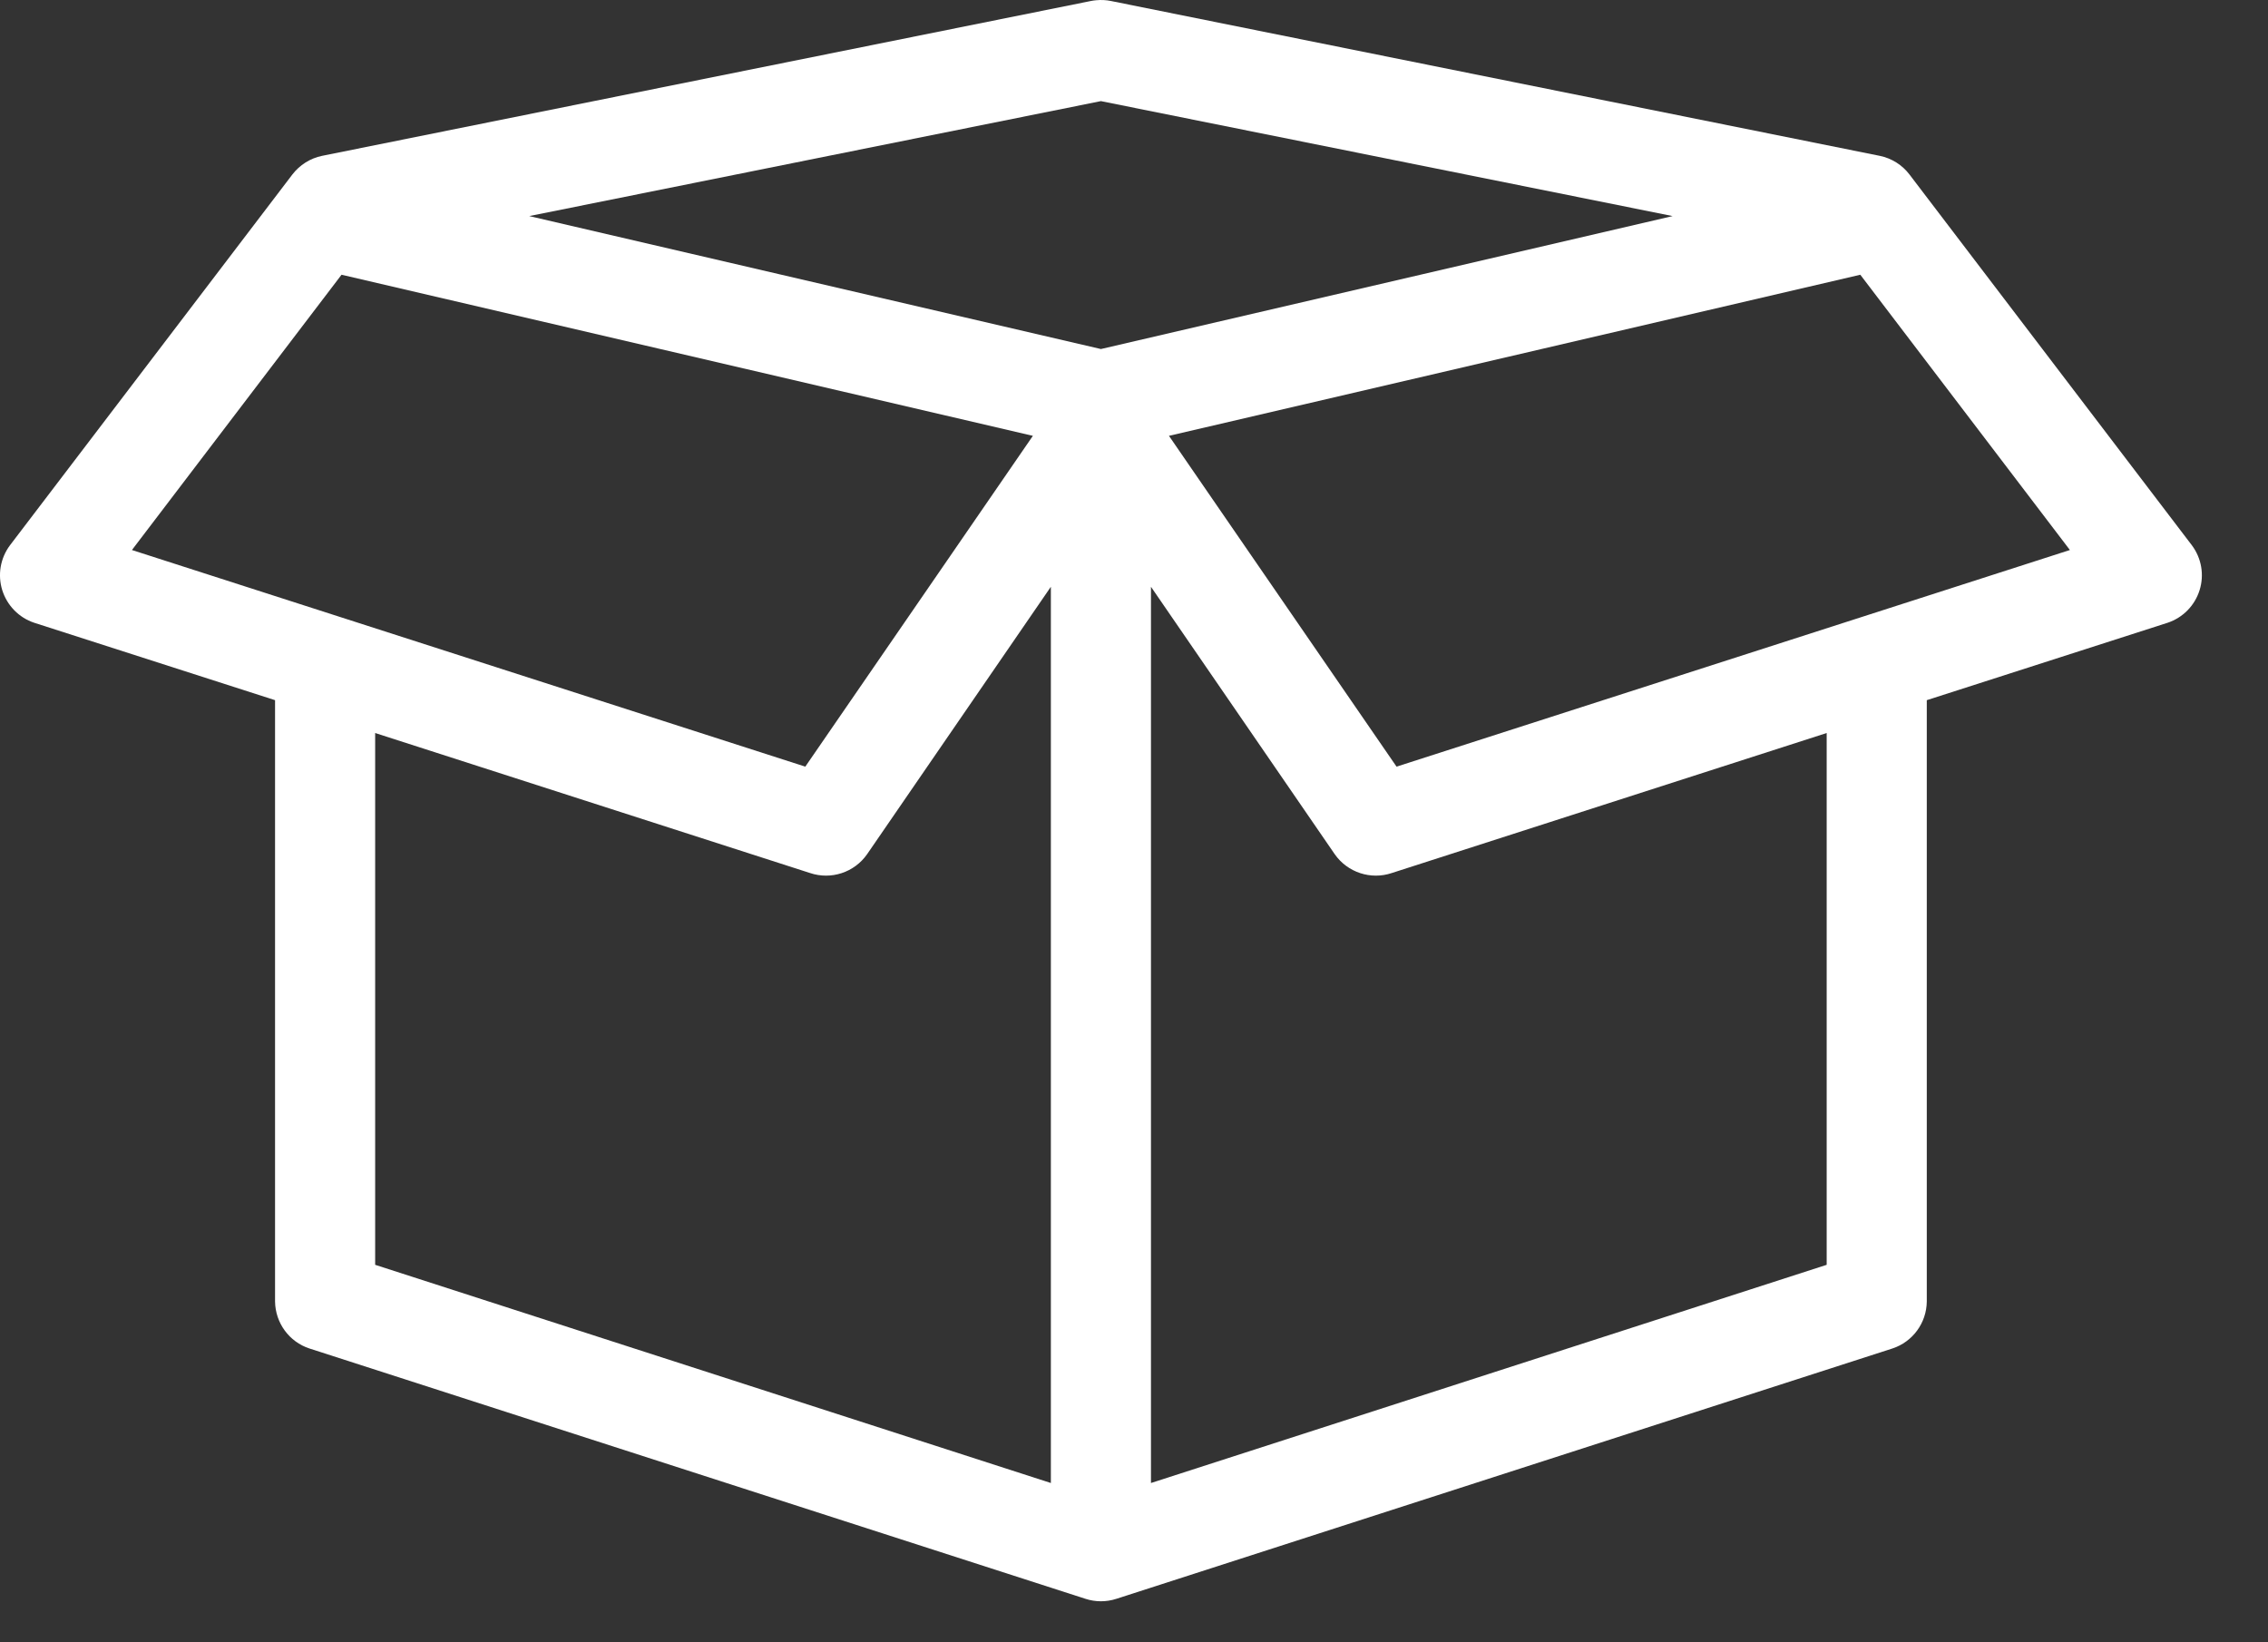 <?xml version="1.0" encoding="UTF-8"?>
<svg width="29px" height="21px" viewBox="0 0 29 21" version="1.1" xmlns="http://www.w3.org/2000/svg" xmlns:xlink="http://www.w3.org/1999/xlink">
    <rect x="0" y="0" width="29" height="21" fill="#333333" stroke="none"/>
    <title>C864491A-492E-4A2C-B2D5-7D84090AC9CD</title>
    <g id="Desktop" stroke="none" stroke-width="1" fill="none" fill-rule="evenodd">
        <g id="Order-Lookup---cta-disabled" transform="translate(-806, -18)" fill="#FFFFFF">
            <g id="Utility" transform="translate(804, 8)">
                <g id="icon/account/orders" transform="translate(2, 10)">
                    <path d="M14.017,0.003 C13.994,0.005 13.97,0.008 13.947,0.013 L4.117,1.993 C3.966,2.024 3.831,2.11 3.737,2.233 L0.127,6.973 C0.004,7.138 -0.032,7.351 0.029,7.547 C0.091,7.743 0.242,7.898 0.437,7.963 L3.517,8.953 L3.517,16.643 C3.521,16.916 3.697,17.158 3.957,17.243 L13.877,20.443 C14.007,20.486 14.147,20.486 14.277,20.443 L24.197,17.243 C24.457,17.158 24.634,16.916 24.637,16.643 L24.637,8.953 L27.717,7.963 C27.912,7.898 28.064,7.743 28.125,7.547 C28.187,7.351 28.15,7.138 28.027,6.973 L24.417,2.233 C24.324,2.11 24.189,2.024 24.037,1.993 L14.207,0.013 C14.145,4.36185678e-05 14.081,-0.003 14.017,0.003 Z M14.077,1.293 L21.387,2.763 L14.077,4.463 L6.767,2.763 L14.077,1.293 Z M4.367,3.513 L13.207,5.573 L10.297,9.803 L1.687,7.033 L4.367,3.513 Z M23.787,3.513 L26.467,7.033 L17.857,9.803 L14.947,5.573 L23.787,3.513 Z M13.437,7.503 L13.437,18.963 L4.797,16.173 L4.797,9.373 L10.357,11.163 C10.627,11.254 10.924,11.156 11.087,10.923 L13.437,7.503 Z M14.717,7.503 L17.067,10.923 C17.23,11.156 17.528,11.254 17.797,11.163 L23.357,9.373 L23.357,16.173 L14.717,18.963 L14.717,7.503 Z" id="Shape"></path>
                </g>
            </g>
        </g>
    </g>
</svg>